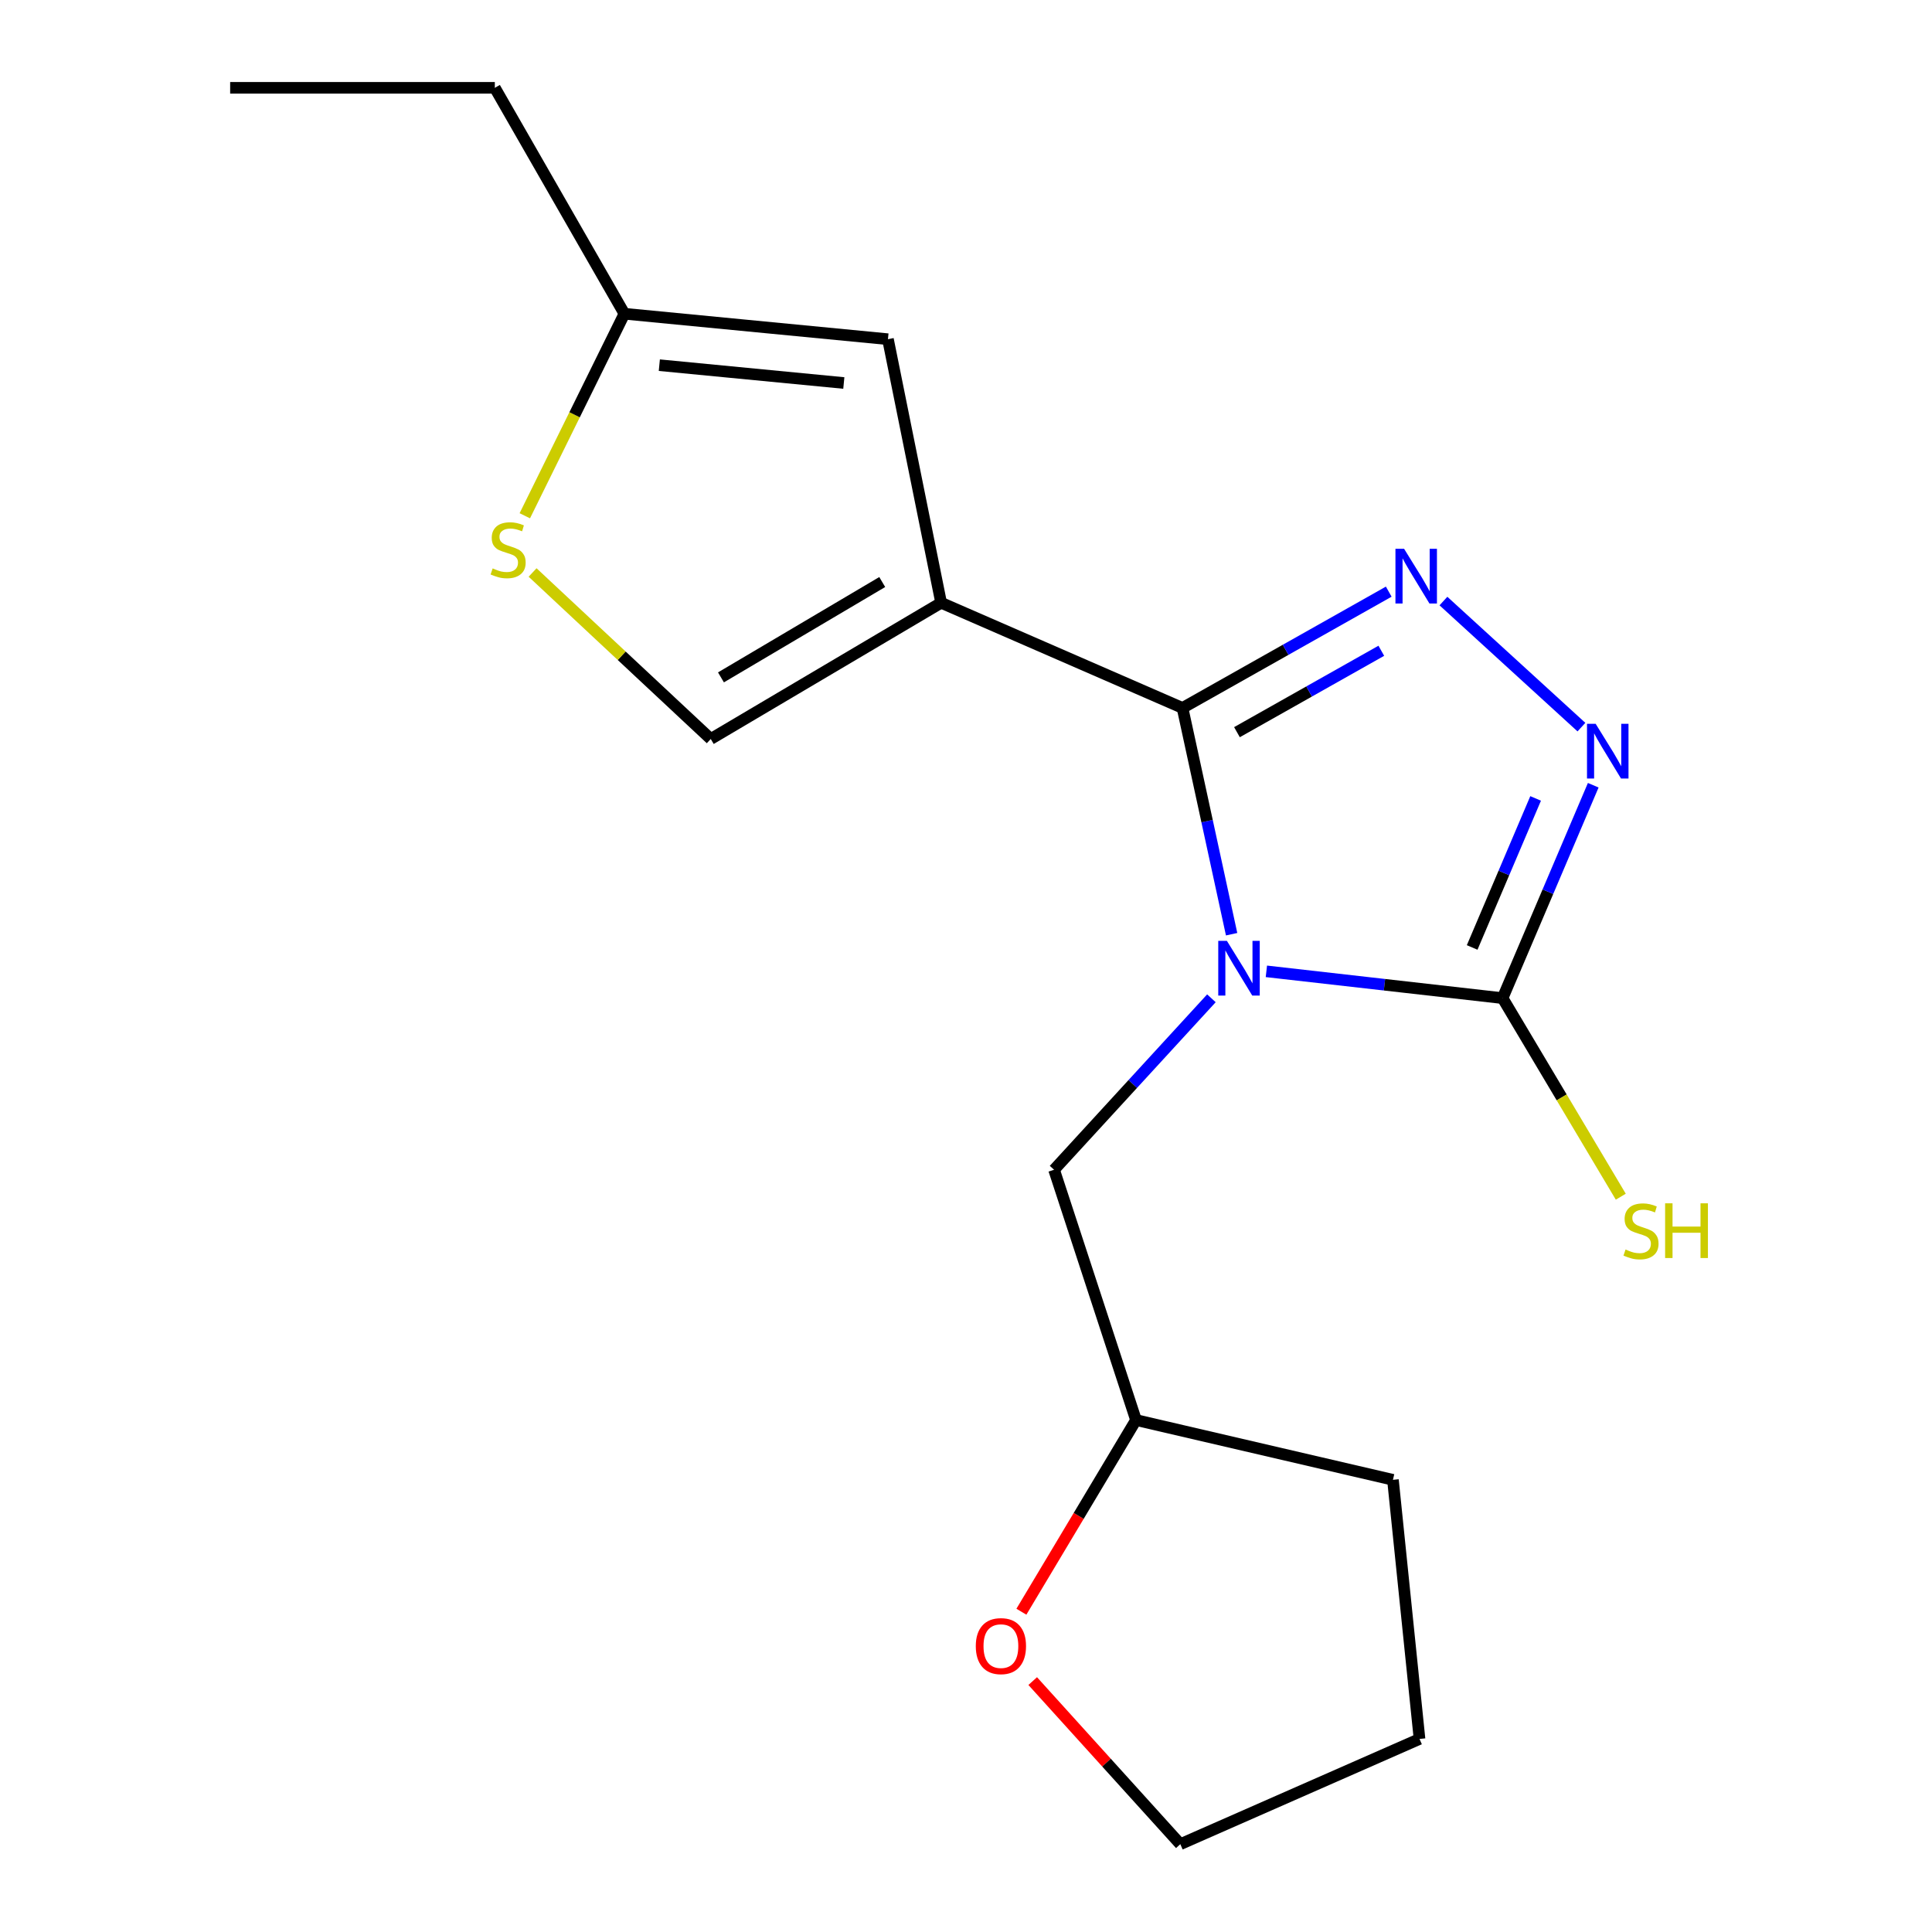 <?xml version='1.0' encoding='iso-8859-1'?>
<svg version='1.1' baseProfile='full'
              xmlns='http://www.w3.org/2000/svg'
                      xmlns:rdkit='http://www.rdkit.org/xml'
                      xmlns:xlink='http://www.w3.org/1999/xlink'
                  xml:space='preserve'
width='1000px' height='1000px' viewBox='0 0 1000 1000'>
<!-- END OF HEADER -->
<rect style='opacity:1.0;fill:#FFFFFF;stroke:none' width='1000' height='1000' x='0' y='0'> </rect>
<path class='bond-0' d='M 637.484,483.549 L 624.778,424.991' style='fill:none;fill-rule:evenodd;stroke:#0000FF;stroke-width:6px;stroke-linecap:butt;stroke-linejoin:miter;stroke-opacity:1' />
<path class='bond-0' d='M 624.778,424.991 L 612.071,366.433' style='fill:none;fill-rule:evenodd;stroke:#000000;stroke-width:6px;stroke-linecap:butt;stroke-linejoin:miter;stroke-opacity:1' />
<path class='bond-3' d='M 655.477,502.763 L 716.605,509.698' style='fill:none;fill-rule:evenodd;stroke:#0000FF;stroke-width:6px;stroke-linecap:butt;stroke-linejoin:miter;stroke-opacity:1' />
<path class='bond-3' d='M 716.605,509.698 L 777.733,516.632' style='fill:none;fill-rule:evenodd;stroke:#000000;stroke-width:6px;stroke-linecap:butt;stroke-linejoin:miter;stroke-opacity:1' />
<path class='bond-8' d='M 627.025,516.715 L 586.304,561.088' style='fill:none;fill-rule:evenodd;stroke:#0000FF;stroke-width:6px;stroke-linecap:butt;stroke-linejoin:miter;stroke-opacity:1' />
<path class='bond-8' d='M 586.304,561.088 L 545.583,605.461' style='fill:none;fill-rule:evenodd;stroke:#000000;stroke-width:6px;stroke-linecap:butt;stroke-linejoin:miter;stroke-opacity:1' />
<path class='bond-1' d='M 612.071,366.433 L 487.13,311.997' style='fill:none;fill-rule:evenodd;stroke:#000000;stroke-width:6px;stroke-linecap:butt;stroke-linejoin:miter;stroke-opacity:1' />
<path class='bond-2' d='M 612.071,366.433 L 665.441,336.337' style='fill:none;fill-rule:evenodd;stroke:#000000;stroke-width:6px;stroke-linecap:butt;stroke-linejoin:miter;stroke-opacity:1' />
<path class='bond-2' d='M 665.441,336.337 L 718.811,306.24' style='fill:none;fill-rule:evenodd;stroke:#0000FF;stroke-width:6px;stroke-linecap:butt;stroke-linejoin:miter;stroke-opacity:1' />
<path class='bond-2' d='M 640.245,378.974 L 677.604,357.906' style='fill:none;fill-rule:evenodd;stroke:#000000;stroke-width:6px;stroke-linecap:butt;stroke-linejoin:miter;stroke-opacity:1' />
<path class='bond-2' d='M 677.604,357.906 L 714.964,336.838' style='fill:none;fill-rule:evenodd;stroke:#0000FF;stroke-width:6px;stroke-linecap:butt;stroke-linejoin:miter;stroke-opacity:1' />
<path class='bond-5' d='M 487.13,311.997 L 459.602,175.568' style='fill:none;fill-rule:evenodd;stroke:#000000;stroke-width:6px;stroke-linecap:butt;stroke-linejoin:miter;stroke-opacity:1' />
<path class='bond-6' d='M 487.13,311.997 L 367.884,382.501' style='fill:none;fill-rule:evenodd;stroke:#000000;stroke-width:6px;stroke-linecap:butt;stroke-linejoin:miter;stroke-opacity:1' />
<path class='bond-6' d='M 456.64,301.257 L 373.168,350.61' style='fill:none;fill-rule:evenodd;stroke:#000000;stroke-width:6px;stroke-linecap:butt;stroke-linejoin:miter;stroke-opacity:1' />
<path class='bond-18' d='M 747.12,311.105 L 818.549,376.36' style='fill:none;fill-rule:evenodd;stroke:#0000FF;stroke-width:6px;stroke-linecap:butt;stroke-linejoin:miter;stroke-opacity:1' />
<path class='bond-4' d='M 777.733,516.632 L 801.197,461.534' style='fill:none;fill-rule:evenodd;stroke:#000000;stroke-width:6px;stroke-linecap:butt;stroke-linejoin:miter;stroke-opacity:1' />
<path class='bond-4' d='M 801.197,461.534 L 824.66,406.436' style='fill:none;fill-rule:evenodd;stroke:#0000FF;stroke-width:6px;stroke-linecap:butt;stroke-linejoin:miter;stroke-opacity:1' />
<path class='bond-4' d='M 761.989,490.401 L 778.414,451.832' style='fill:none;fill-rule:evenodd;stroke:#000000;stroke-width:6px;stroke-linecap:butt;stroke-linejoin:miter;stroke-opacity:1' />
<path class='bond-4' d='M 778.414,451.832 L 794.838,413.263' style='fill:none;fill-rule:evenodd;stroke:#0000FF;stroke-width:6px;stroke-linecap:butt;stroke-linejoin:miter;stroke-opacity:1' />
<path class='bond-10' d='M 777.733,516.632 L 808.323,568.021' style='fill:none;fill-rule:evenodd;stroke:#000000;stroke-width:6px;stroke-linecap:butt;stroke-linejoin:miter;stroke-opacity:1' />
<path class='bond-10' d='M 808.323,568.021 L 838.914,619.411' style='fill:none;fill-rule:evenodd;stroke:#CCCC00;stroke-width:6px;stroke-linecap:butt;stroke-linejoin:miter;stroke-opacity:1' />
<path class='bond-9' d='M 459.602,175.568 L 323.187,162.389' style='fill:none;fill-rule:evenodd;stroke:#000000;stroke-width:6px;stroke-linecap:butt;stroke-linejoin:miter;stroke-opacity:1' />
<path class='bond-9' d='M 436.759,198.239 L 341.268,189.014' style='fill:none;fill-rule:evenodd;stroke:#000000;stroke-width:6px;stroke-linecap:butt;stroke-linejoin:miter;stroke-opacity:1' />
<path class='bond-7' d='M 367.884,382.501 L 321.777,339.412' style='fill:none;fill-rule:evenodd;stroke:#000000;stroke-width:6px;stroke-linecap:butt;stroke-linejoin:miter;stroke-opacity:1' />
<path class='bond-7' d='M 321.777,339.412 L 275.669,296.322' style='fill:none;fill-rule:evenodd;stroke:#CCCC00;stroke-width:6px;stroke-linecap:butt;stroke-linejoin:miter;stroke-opacity:1' />
<path class='bond-20' d='M 271.639,266.96 L 297.413,214.674' style='fill:none;fill-rule:evenodd;stroke:#CCCC00;stroke-width:6px;stroke-linecap:butt;stroke-linejoin:miter;stroke-opacity:1' />
<path class='bond-20' d='M 297.413,214.674 L 323.187,162.389' style='fill:none;fill-rule:evenodd;stroke:#000000;stroke-width:6px;stroke-linecap:butt;stroke-linejoin:miter;stroke-opacity:1' />
<path class='bond-12' d='M 545.583,605.461 L 587.996,735.011' style='fill:none;fill-rule:evenodd;stroke:#000000;stroke-width:6px;stroke-linecap:butt;stroke-linejoin:miter;stroke-opacity:1' />
<path class='bond-13' d='M 323.187,162.389 L 256.122,45.455' style='fill:none;fill-rule:evenodd;stroke:#000000;stroke-width:6px;stroke-linecap:butt;stroke-linejoin:miter;stroke-opacity:1' />
<path class='bond-11' d='M 528.67,834.219 L 558.333,784.615' style='fill:none;fill-rule:evenodd;stroke:#FF0000;stroke-width:6px;stroke-linecap:butt;stroke-linejoin:miter;stroke-opacity:1' />
<path class='bond-11' d='M 558.333,784.615 L 587.996,735.011' style='fill:none;fill-rule:evenodd;stroke:#000000;stroke-width:6px;stroke-linecap:butt;stroke-linejoin:miter;stroke-opacity:1' />
<path class='bond-14' d='M 534.529,870.132 L 572.729,912.339' style='fill:none;fill-rule:evenodd;stroke:#FF0000;stroke-width:6px;stroke-linecap:butt;stroke-linejoin:miter;stroke-opacity:1' />
<path class='bond-14' d='M 572.729,912.339 L 610.929,954.545' style='fill:none;fill-rule:evenodd;stroke:#000000;stroke-width:6px;stroke-linecap:butt;stroke-linejoin:miter;stroke-opacity:1' />
<path class='bond-15' d='M 587.996,735.011 L 720.985,765.951' style='fill:none;fill-rule:evenodd;stroke:#000000;stroke-width:6px;stroke-linecap:butt;stroke-linejoin:miter;stroke-opacity:1' />
<path class='bond-16' d='M 256.122,45.455 L 119.13,45.455' style='fill:none;fill-rule:evenodd;stroke:#000000;stroke-width:6px;stroke-linecap:butt;stroke-linejoin:miter;stroke-opacity:1' />
<path class='bond-19' d='M 610.929,954.545 L 734.742,900.081' style='fill:none;fill-rule:evenodd;stroke:#000000;stroke-width:6px;stroke-linecap:butt;stroke-linejoin:miter;stroke-opacity:1' />
<path class='bond-17' d='M 720.985,765.951 L 734.742,900.081' style='fill:none;fill-rule:evenodd;stroke:#000000;stroke-width:6px;stroke-linecap:butt;stroke-linejoin:miter;stroke-opacity:1' />
<path  class='atom-0' d='M 635.045 486.996
L 644.325 501.996
Q 645.245 503.476, 646.725 506.156
Q 648.205 508.836, 648.285 508.996
L 648.285 486.996
L 652.045 486.996
L 652.045 515.316
L 648.165 515.316
L 638.205 498.916
Q 637.045 496.996, 635.805 494.796
Q 634.605 492.596, 634.245 491.916
L 634.245 515.316
L 630.565 515.316
L 630.565 486.996
L 635.045 486.996
' fill='#0000FF'/>
<path  class='atom-3' d='M 726.763 284.066
L 736.043 299.066
Q 736.963 300.546, 738.443 303.226
Q 739.923 305.906, 740.003 306.066
L 740.003 284.066
L 743.763 284.066
L 743.763 312.386
L 739.883 312.386
L 729.923 295.986
Q 728.763 294.066, 727.523 291.866
Q 726.323 289.666, 725.963 288.986
L 725.963 312.386
L 722.283 312.386
L 722.283 284.066
L 726.763 284.066
' fill='#0000FF'/>
<path  class='atom-5' d='M 825.909 374.642
L 835.189 389.642
Q 836.109 391.122, 837.589 393.802
Q 839.069 396.482, 839.149 396.642
L 839.149 374.642
L 842.909 374.642
L 842.909 402.962
L 839.029 402.962
L 829.069 386.562
Q 827.909 384.642, 826.669 382.442
Q 825.469 380.242, 825.109 379.562
L 825.109 402.962
L 821.429 402.962
L 821.429 374.642
L 825.909 374.642
' fill='#0000FF'/>
<path  class='atom-8' d='M 255.001 294.203
Q 255.321 294.323, 256.641 294.883
Q 257.961 295.443, 259.401 295.803
Q 260.881 296.123, 262.321 296.123
Q 265.001 296.123, 266.561 294.843
Q 268.121 293.523, 268.121 291.243
Q 268.121 289.683, 267.321 288.723
Q 266.561 287.763, 265.361 287.243
Q 264.161 286.723, 262.161 286.123
Q 259.641 285.363, 258.121 284.643
Q 256.641 283.923, 255.561 282.403
Q 254.521 280.883, 254.521 278.323
Q 254.521 274.763, 256.921 272.563
Q 259.361 270.363, 264.161 270.363
Q 267.441 270.363, 271.161 271.923
L 270.241 275.003
Q 266.841 273.603, 264.281 273.603
Q 261.521 273.603, 260.001 274.763
Q 258.481 275.883, 258.521 277.843
Q 258.521 279.363, 259.281 280.283
Q 260.081 281.203, 261.201 281.723
Q 262.361 282.243, 264.281 282.843
Q 266.841 283.643, 268.361 284.443
Q 269.881 285.243, 270.961 286.883
Q 272.081 288.483, 272.081 291.243
Q 272.081 295.163, 269.441 297.283
Q 266.841 299.363, 262.481 299.363
Q 259.961 299.363, 258.041 298.803
Q 256.161 298.283, 253.921 297.363
L 255.001 294.203
' fill='#CCCC00'/>
<path  class='atom-11' d='M 841.379 646.752
Q 841.699 646.872, 843.019 647.432
Q 844.339 647.992, 845.779 648.352
Q 847.259 648.672, 848.699 648.672
Q 851.379 648.672, 852.939 647.392
Q 854.499 646.072, 854.499 643.792
Q 854.499 642.232, 853.699 641.272
Q 852.939 640.312, 851.739 639.792
Q 850.539 639.272, 848.539 638.672
Q 846.019 637.912, 844.499 637.192
Q 843.019 636.472, 841.939 634.952
Q 840.899 633.432, 840.899 630.872
Q 840.899 627.312, 843.299 625.112
Q 845.739 622.912, 850.539 622.912
Q 853.819 622.912, 857.539 624.472
L 856.619 627.552
Q 853.219 626.152, 850.659 626.152
Q 847.899 626.152, 846.379 627.312
Q 844.859 628.432, 844.899 630.392
Q 844.899 631.912, 845.659 632.832
Q 846.459 633.752, 847.579 634.272
Q 848.739 634.792, 850.659 635.392
Q 853.219 636.192, 854.739 636.992
Q 856.259 637.792, 857.339 639.432
Q 858.459 641.032, 858.459 643.792
Q 858.459 647.712, 855.819 649.832
Q 853.219 651.912, 848.859 651.912
Q 846.339 651.912, 844.419 651.352
Q 842.539 650.832, 840.299 649.912
L 841.379 646.752
' fill='#CCCC00'/>
<path  class='atom-11' d='M 861.859 622.832
L 865.699 622.832
L 865.699 634.872
L 880.179 634.872
L 880.179 622.832
L 884.019 622.832
L 884.019 651.152
L 880.179 651.152
L 880.179 638.072
L 865.699 638.072
L 865.699 651.152
L 861.859 651.152
L 861.859 622.832
' fill='#CCCC00'/>
<path  class='atom-12' d='M 505.069 852.026
Q 505.069 845.226, 508.429 841.426
Q 511.789 837.626, 518.069 837.626
Q 524.349 837.626, 527.709 841.426
Q 531.069 845.226, 531.069 852.026
Q 531.069 858.906, 527.669 862.826
Q 524.269 866.706, 518.069 866.706
Q 511.829 866.706, 508.429 862.826
Q 505.069 858.946, 505.069 852.026
M 518.069 863.506
Q 522.389 863.506, 524.709 860.626
Q 527.069 857.706, 527.069 852.026
Q 527.069 846.466, 524.709 843.666
Q 522.389 840.826, 518.069 840.826
Q 513.749 840.826, 511.389 843.626
Q 509.069 846.426, 509.069 852.026
Q 509.069 857.746, 511.389 860.626
Q 513.749 863.506, 518.069 863.506
' fill='#FF0000'/>
</svg>
